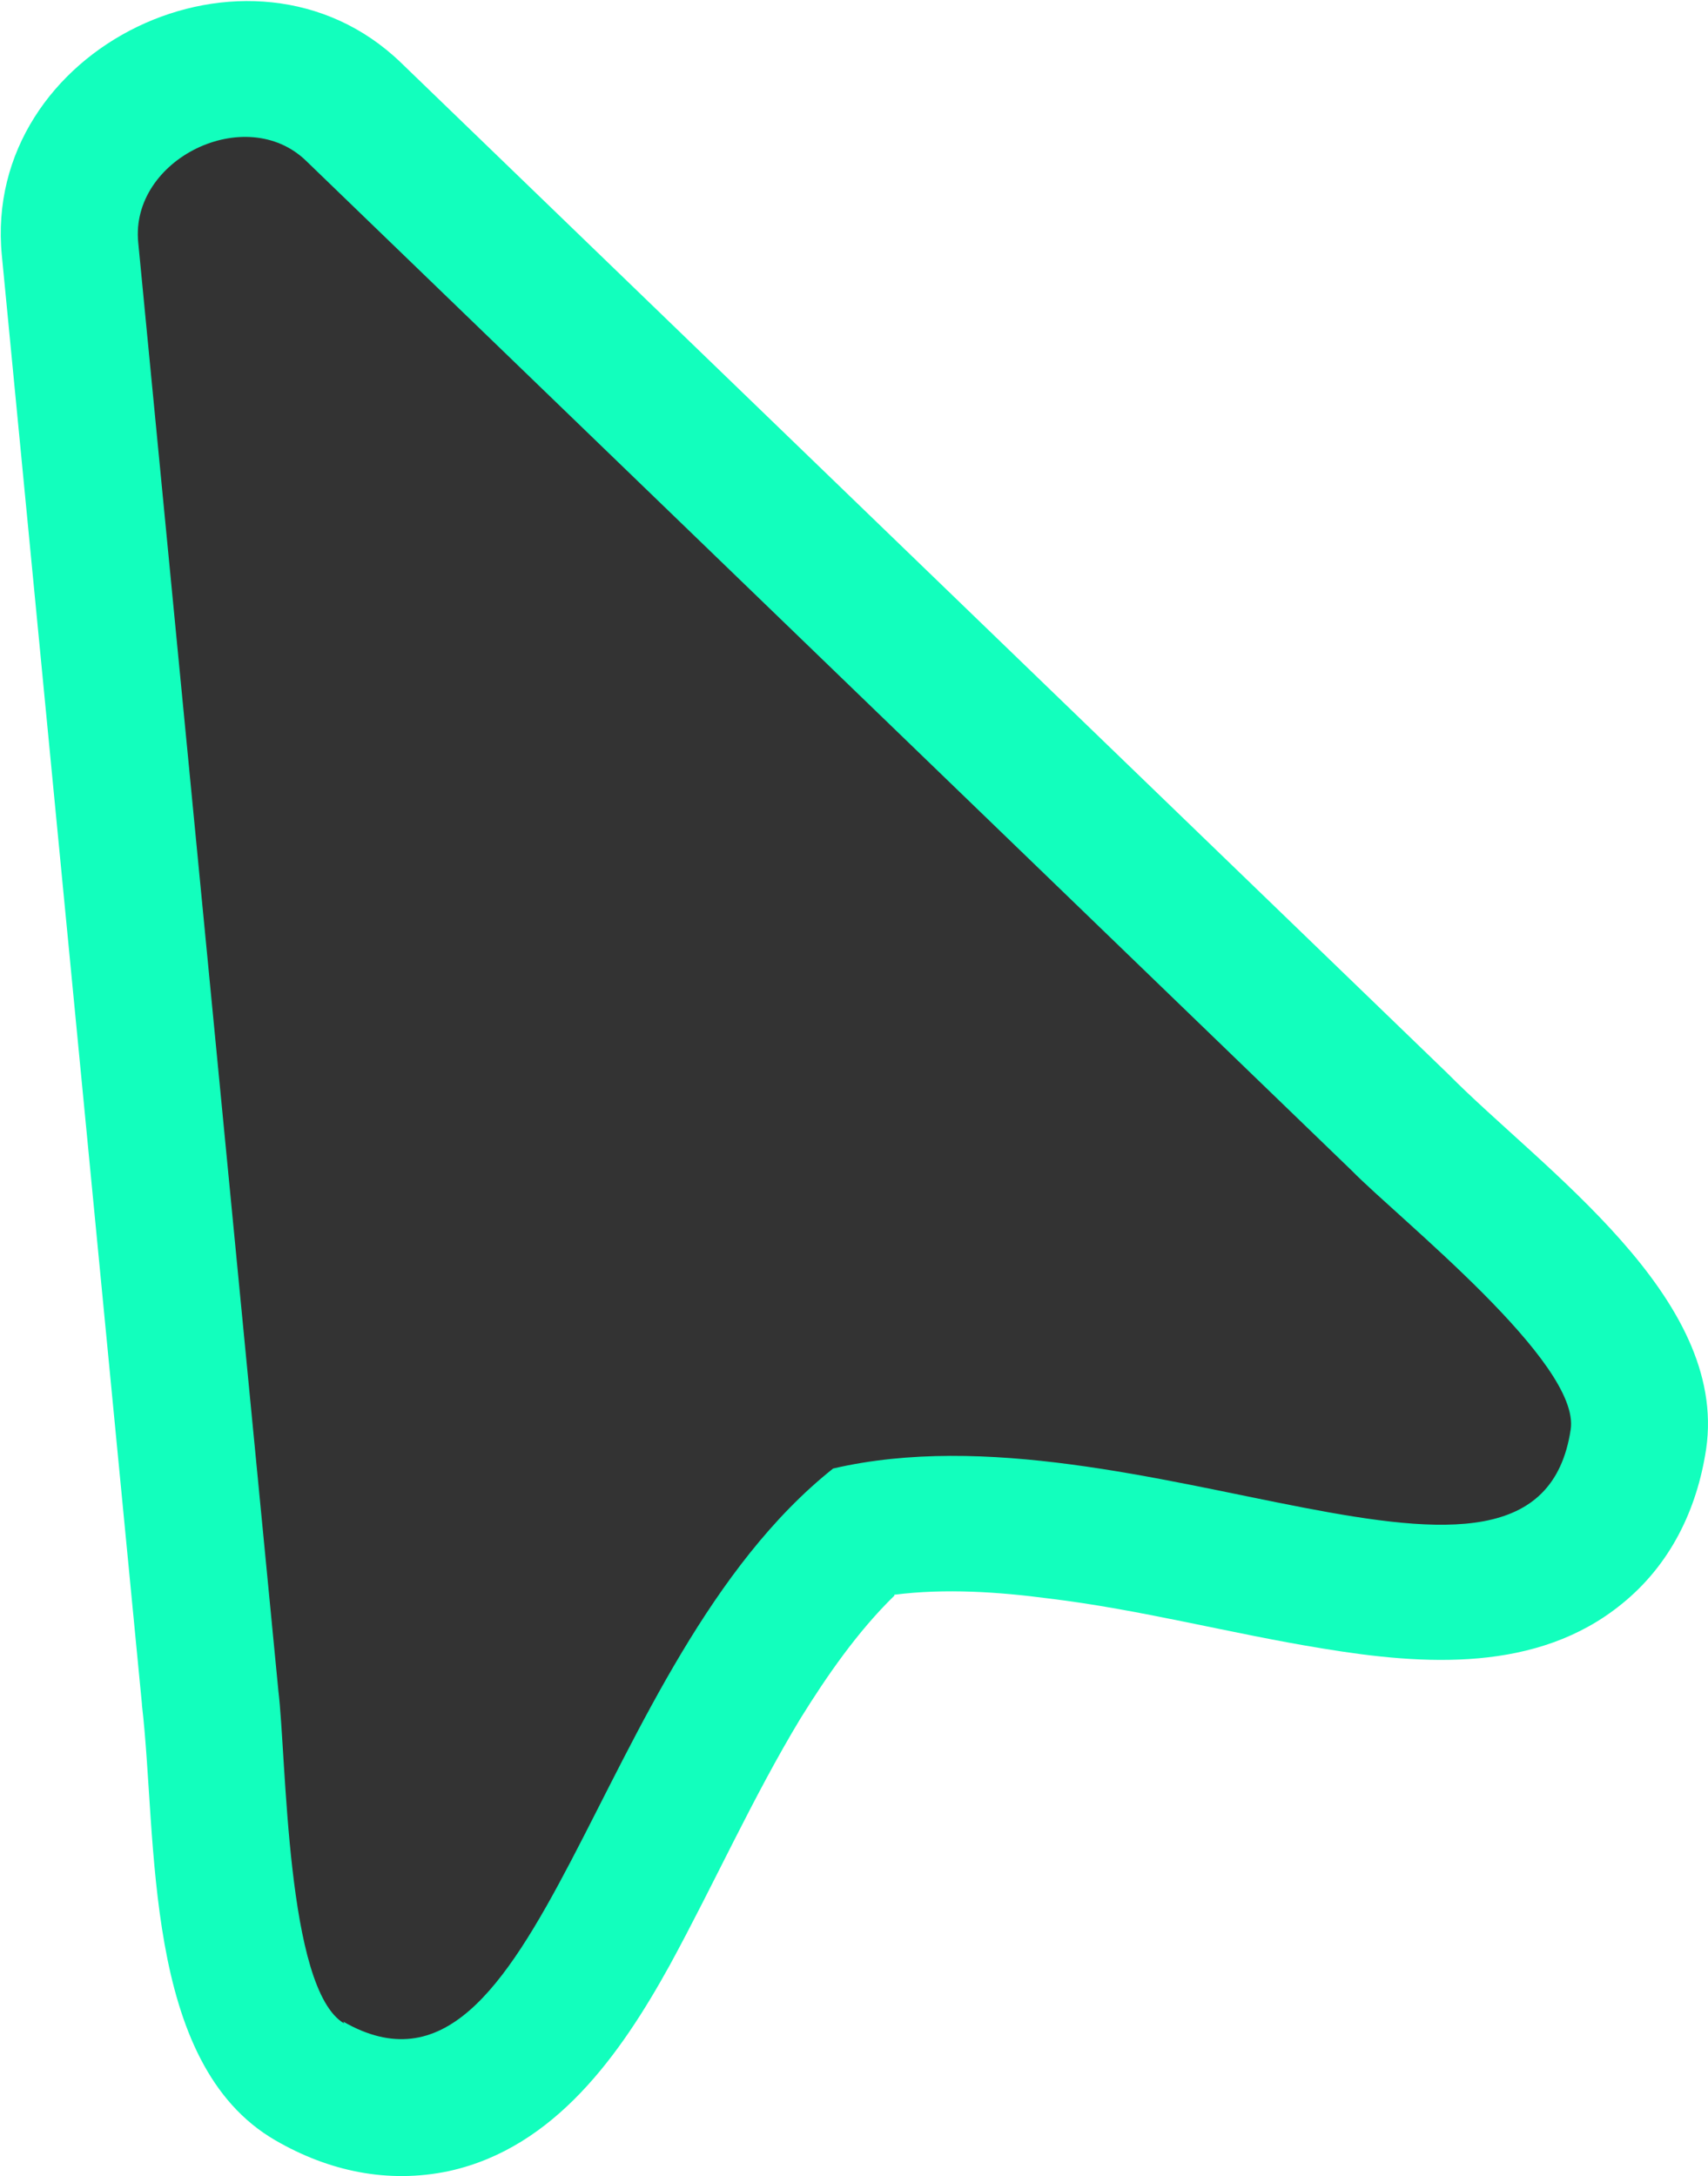 <svg xmlns="http://www.w3.org/2000/svg" xmlns:xlink="http://www.w3.org/1999/xlink" xmlns:xodm="http://www.corel.com/coreldraw/odm/2003" xml:space="preserve" width="7.62mm" height="9.705mm" style="shape-rendering:geometricPrecision; text-rendering:geometricPrecision; image-rendering:optimizeQuality; fill-rule:evenodd; clip-rule:evenodd" viewBox="0 0 18.41 23.44"> <defs>  <style type="text/css">   <![CDATA[    .fil0 {fill:#12FFBD}    .fil1 {fill:#333333}   ]]>  </style> </defs> <g id="Camada_x0020_1">    <g id="_2862156308640">   <path class="fil0" d="M9.64 17.19c-0.4,0.39 -0.73,0.87 -1.01,1.32 -0.52,0.86 -0.93,1.78 -1.41,2.66 -0.53,0.96 -1.24,1.97 -2.38,2.22 -0.66,0.14 -1.3,0 -1.87,-0.33 -1.44,-0.83 -1.27,-3.25 -1.44,-4.69l-0 -0.01 -1.51 -15.61c-0.22,-2.24 2.68,-3.64 4.3,-2.08l11.28 10.89 0.01 0.01c1.02,1.03 3.02,2.4 2.78,4.04 -0.1,0.66 -0.39,1.25 -0.91,1.67 -0.91,0.74 -2.13,0.66 -3.22,0.48 -0.99,-0.16 -1.96,-0.42 -2.96,-0.54 -0.53,-0.07 -1.11,-0.11 -1.66,-0.04l0 0z"></path>   <path class="fil1" d="M3.7 21.78c2.14,1.23 2.65,-3.87 5.28,-5.96 3.27,-0.76 7.58,2.02 7.95,-0.42 0.11,-0.72 -1.85,-2.27 -2.36,-2.79l-11.27 -10.88c-0.65,-0.63 -1.9,-0.02 -1.81,0.88l1.51 15.6c0.09,0.73 0.08,3.22 0.71,3.59l0 0z"></path>  </g> </g></svg>